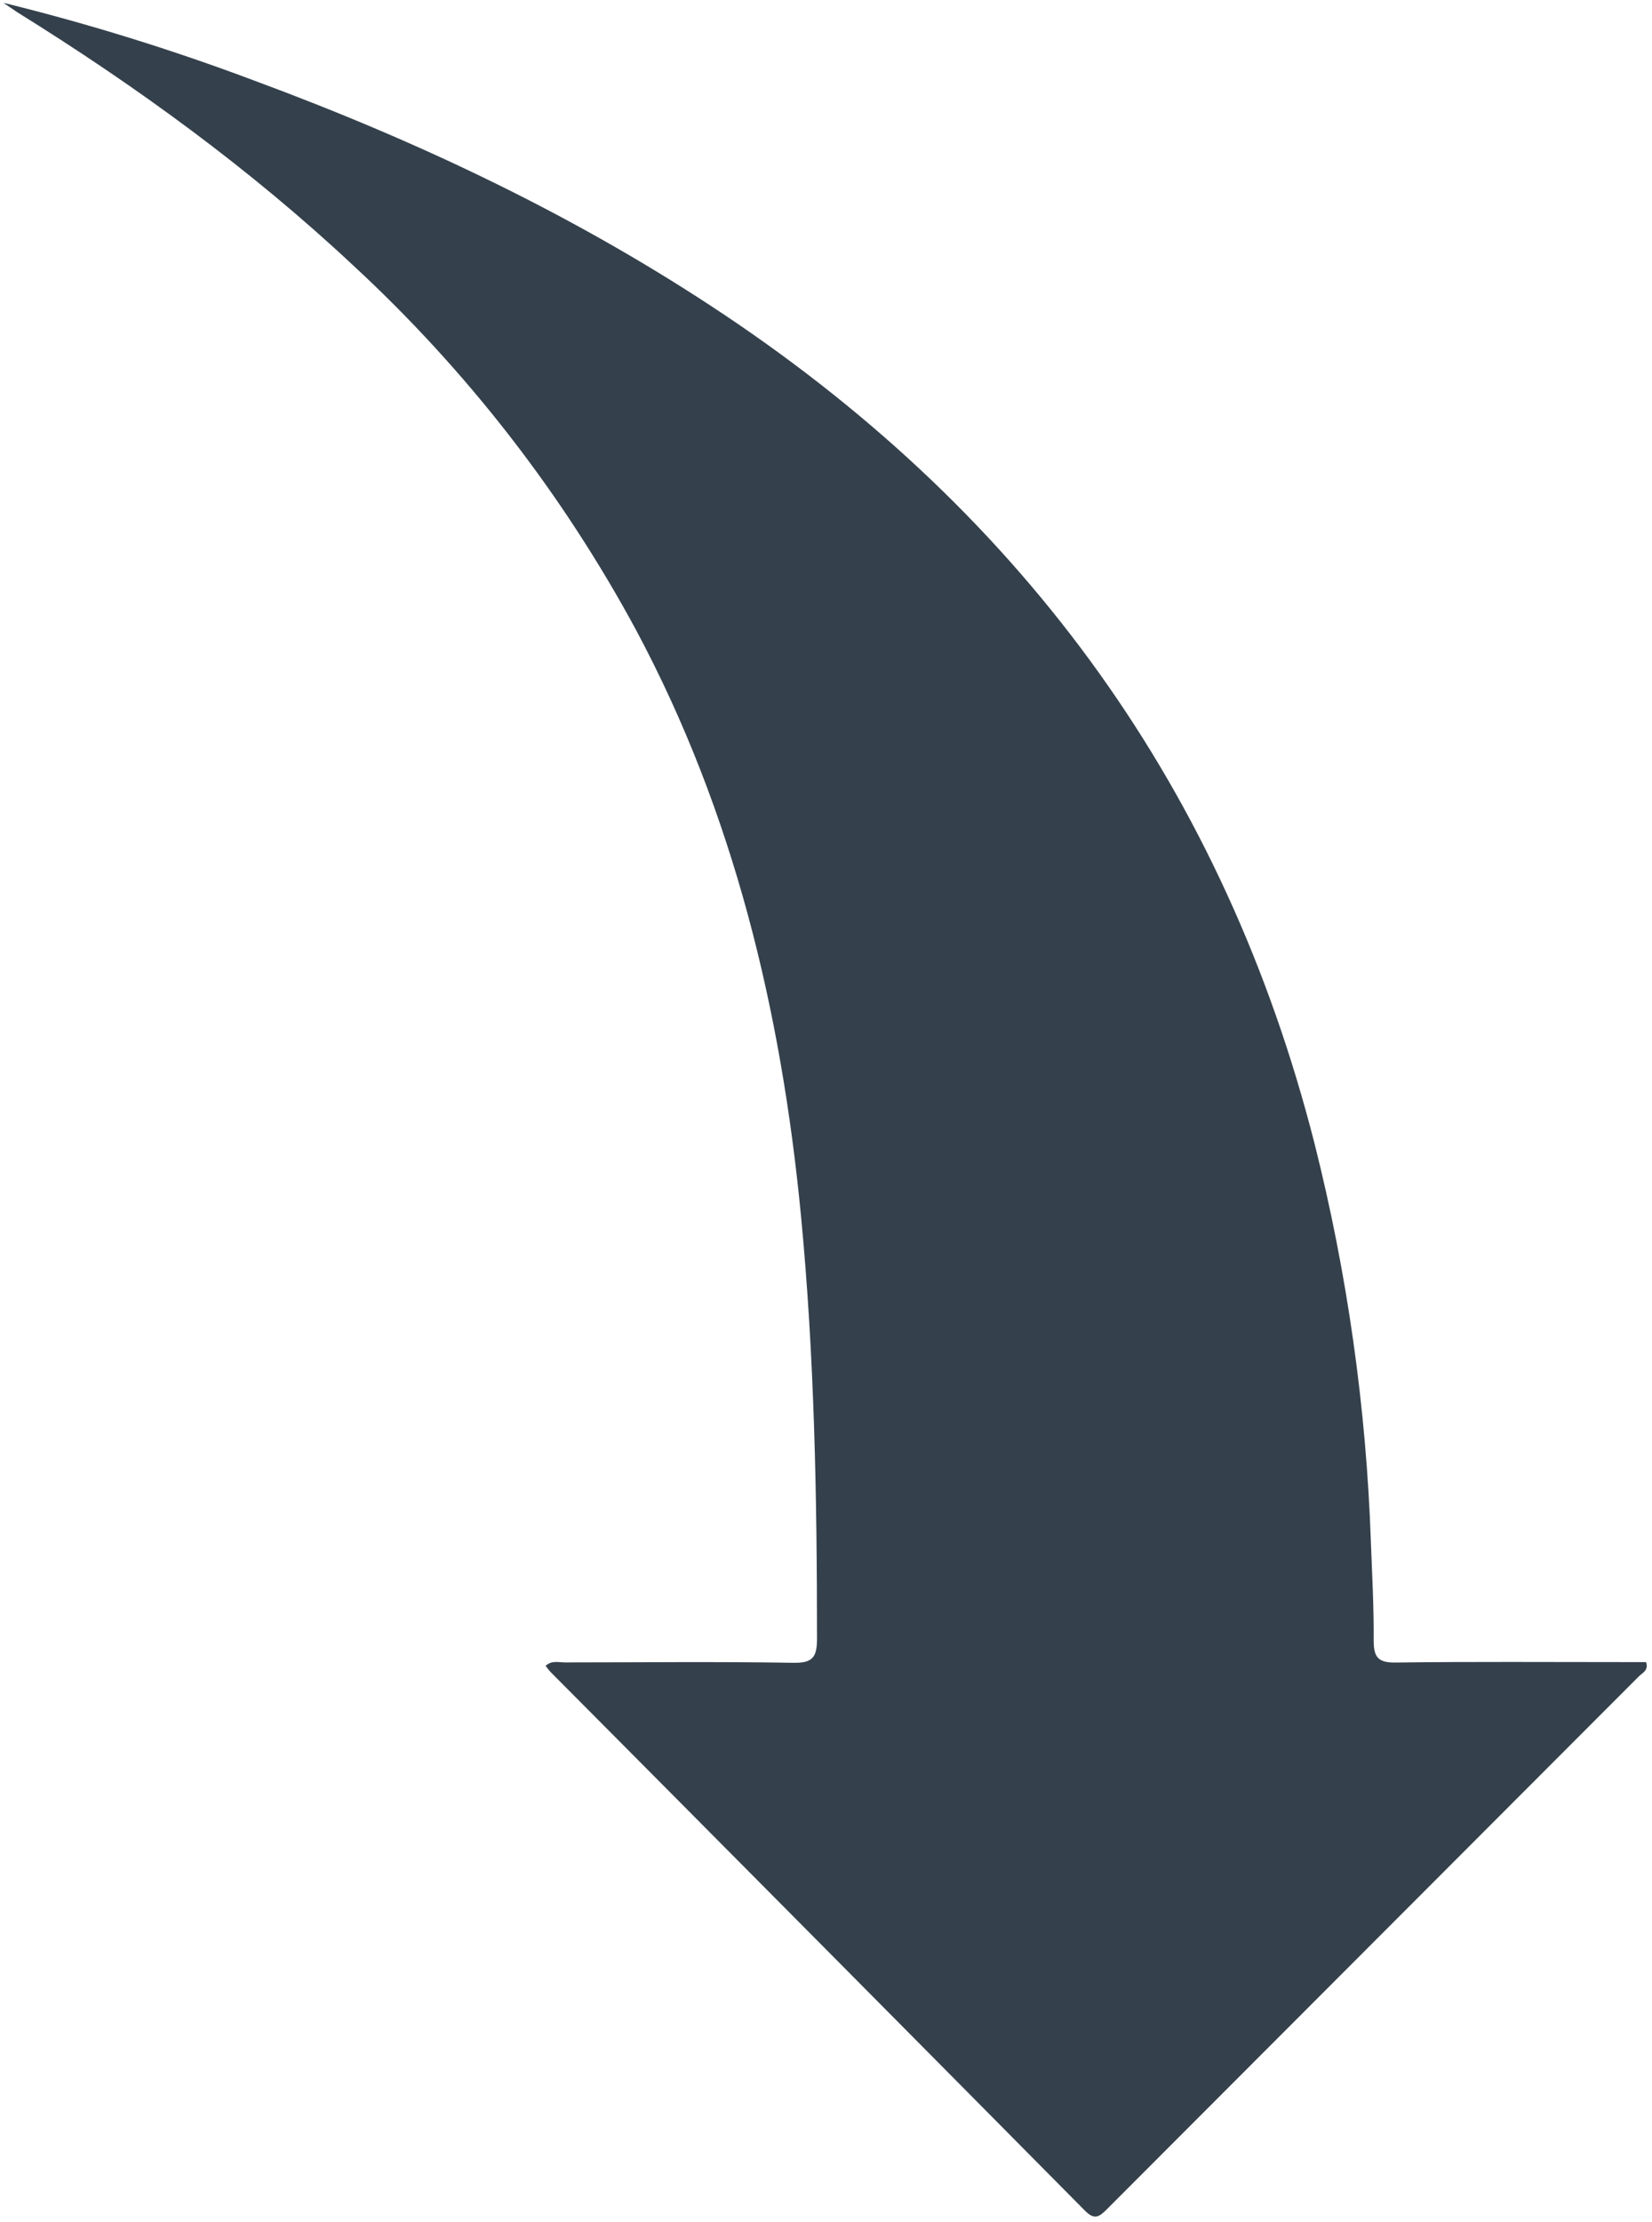 <svg width="264" height="355" viewBox="0 0 264 355" fill="none" xmlns="http://www.w3.org/2000/svg">
<path d="M0.552 0.448C14.117 3.791 27.474 7.931 40.551 12.848C67.011 22.628 92.362 34.629 115.862 50.368C163.972 82.579 195.721 126.438 210.071 182.708C215.308 203.508 218.325 224.803 219.071 246.238C219.271 251.518 219.561 256.798 219.521 262.078C219.521 264.738 220.172 265.668 222.992 265.638C235.262 265.478 247.541 265.568 259.811 265.568L263.051 265.568C263.501 266.908 262.441 267.299 261.891 267.859C233.551 296.239 205.218 324.615 176.891 352.988C175.661 354.218 174.892 354.758 173.372 353.208C144.958 324.508 116.498 295.825 87.992 267.159C87.703 266.843 87.436 266.509 87.192 266.159C88.192 265.239 89.302 265.628 90.302 265.618C102.472 265.618 114.642 265.478 126.812 265.678C129.962 265.738 130.562 264.678 130.562 261.808C130.562 239.258 130.162 216.718 128.002 194.258C124.852 161.528 117.302 129.978 101.692 100.748C89.921 78.928 74.621 59.205 56.411 42.379C39.952 26.979 21.841 13.809 2.732 1.938C1.992 1.458 1.282 0.938 0.552 0.448Z" fill="#34414C"/>
</svg>
